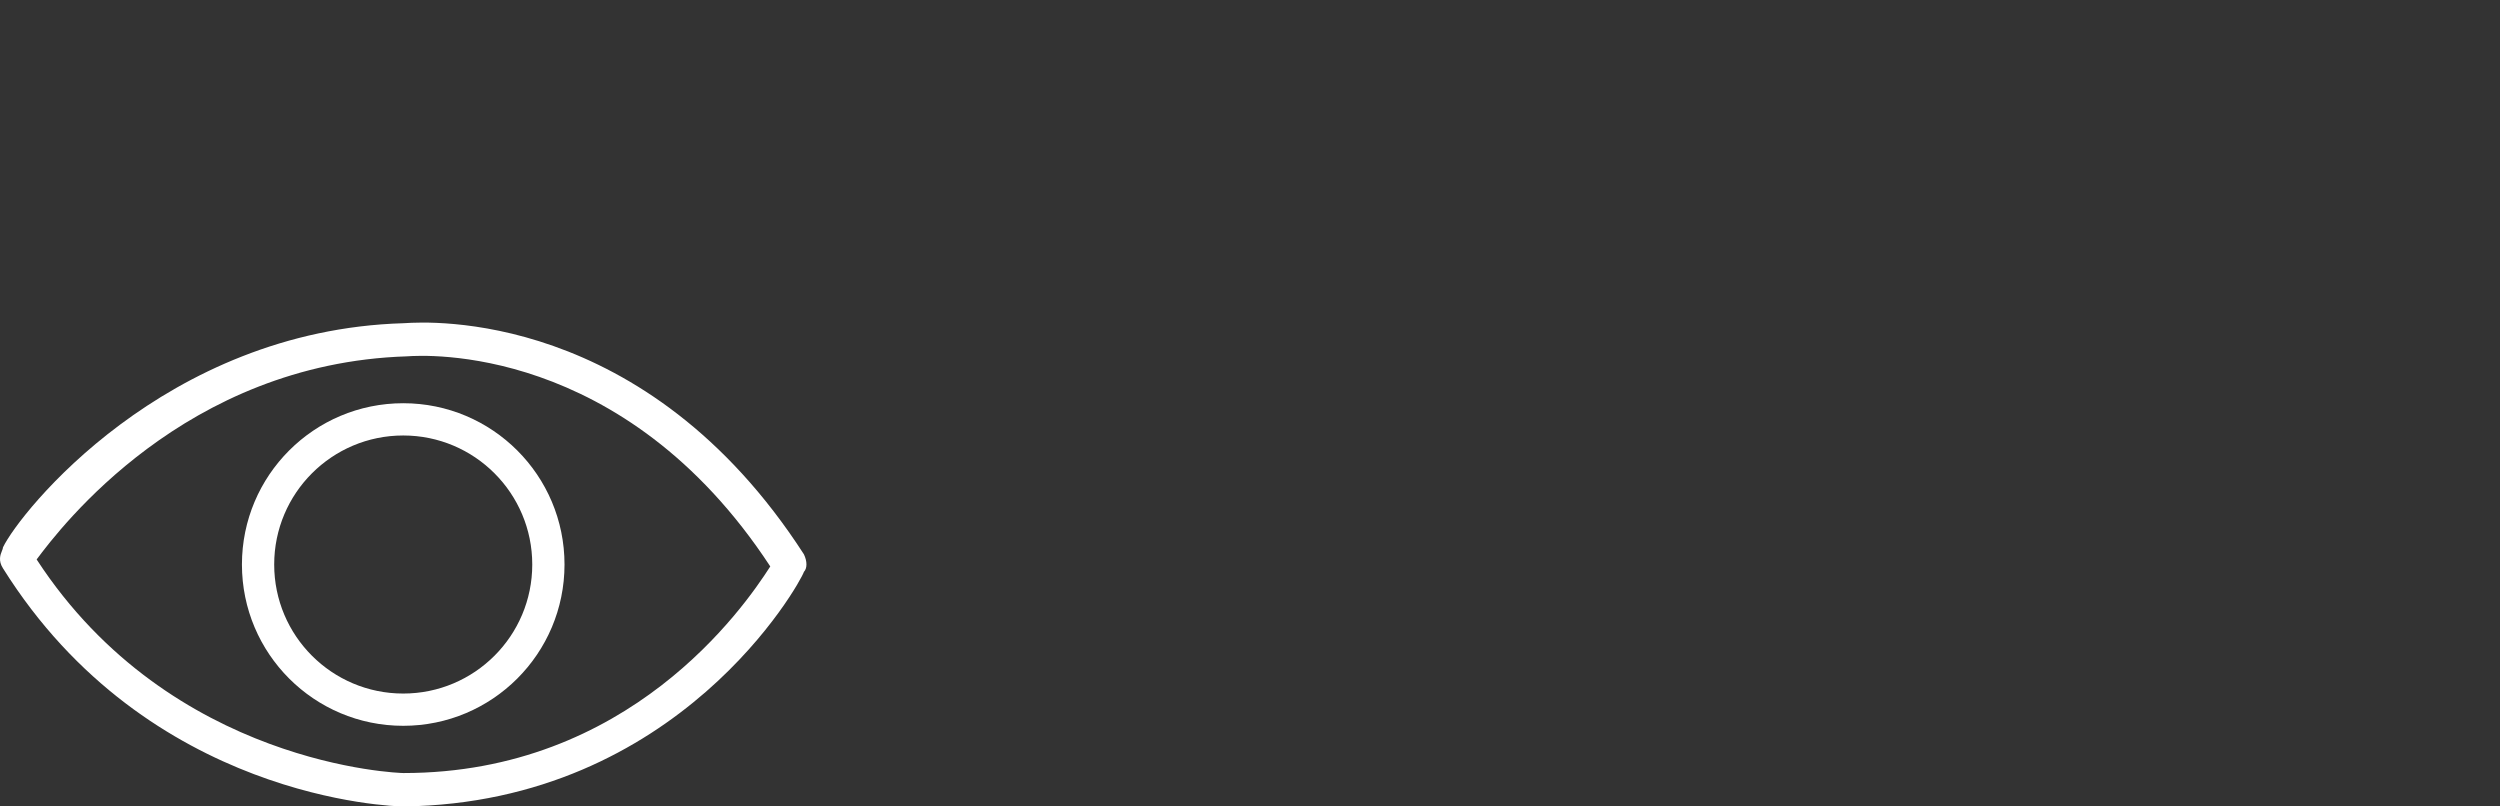 <svg width="310" height="100" viewBox="0 0 310 100" fill="none" xmlns="http://www.w3.org/2000/svg">
<rect x="0" y="0" width="310" height="100" fill="#333333" stroke="none"/>
<path fill-rule="evenodd" clip-rule="evenodd" d="M50.241 40.068C53.004 39.898 80.015 38.241 99.687 68.737C100.104 69.605 100.104 70.474 99.687 70.908C99.27 72.21 84.247 99.566 50.029 100C48.777 100 18.315 99.132 0.371 70.474C-0.244 69.514 0.047 68.791 0.243 68.302C0.313 68.128 0.371 67.983 0.371 67.868C2.457 63.526 20.401 40.947 50.029 40.079C50.061 40.079 50.132 40.074 50.241 40.068ZM4.544 69.371C21.236 94.99 49.612 95.858 50.029 95.858C77.988 95.858 92.176 75.45 95.514 70.239C77.288 42.424 52.379 44.06 50.548 44.181C50.493 44.184 50.459 44.187 50.446 44.187C22.905 45.055 7.465 65.463 4.544 69.371Z" fill="white"/>
<path fill-rule="evenodd" clip-rule="evenodd" d="M50 86C58.837 86 66 78.837 66 70C66 61.163 58.837 54 50 54C41.163 54 34 61.163 34 70C34 78.837 41.163 86 50 86ZM50 90C61.046 90 70 81.046 70 70C70 58.954 61.046 50 50 50C38.954 50 30 58.954 30 70C30 81.046 38.954 90 50 90Z" fill="white"/>
</svg>
